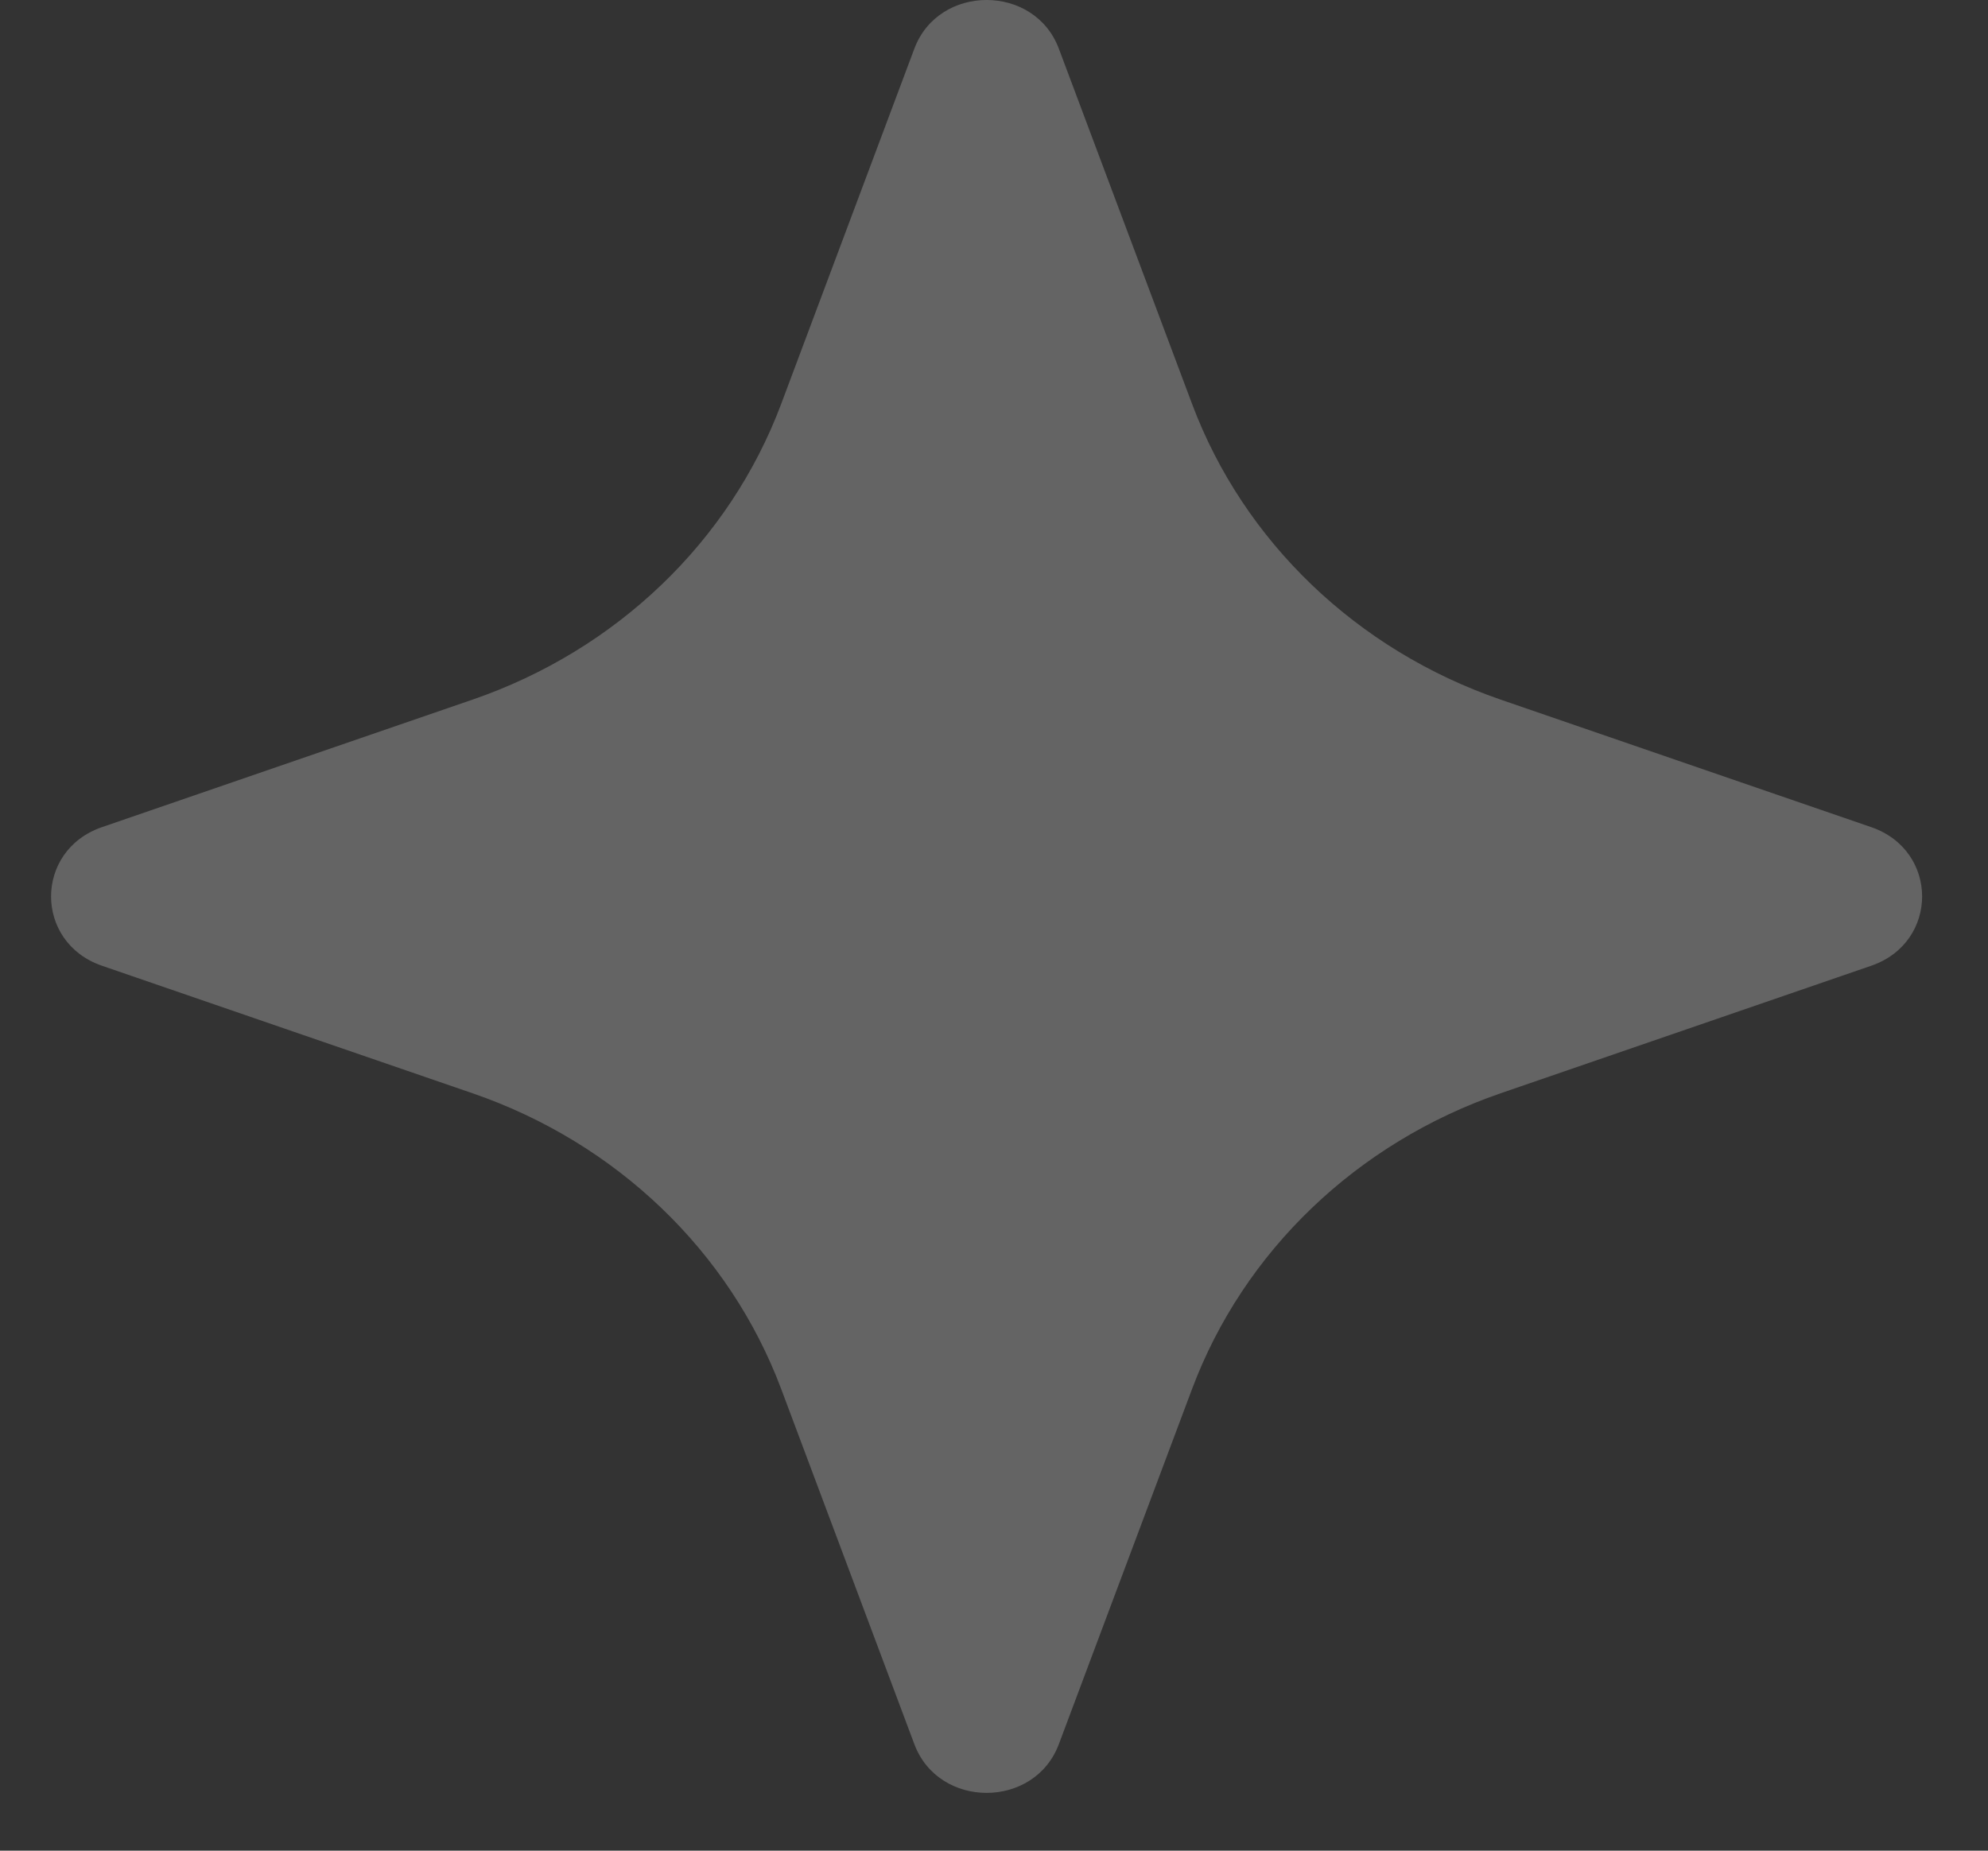 <svg width="29" height="27" viewBox="0 0 29 27" fill="none" xmlns="http://www.w3.org/2000/svg">
<rect x="0" y="0" width="29" height="27" fill="#333333" stroke="none"/>
<path d="M13.338 0.71C13.693 -0.237 15.091 -0.237 15.446 0.71L17.389 5.892C18.142 7.902 19.794 9.485 21.891 10.207L27.298 12.068C28.286 12.409 28.286 13.748 27.298 14.089L21.891 15.95C19.794 16.672 18.142 18.255 17.389 20.265L15.446 25.446C15.091 26.394 13.693 26.394 13.338 25.446L11.396 20.265C10.642 18.255 8.991 16.672 6.893 15.95L1.486 14.089C0.498 13.748 0.498 12.409 1.486 12.068L6.893 10.207C8.991 9.485 10.642 7.902 11.396 5.892L13.338 0.71Z" fill="white" fill-opacity="0.24"/>
</svg>

